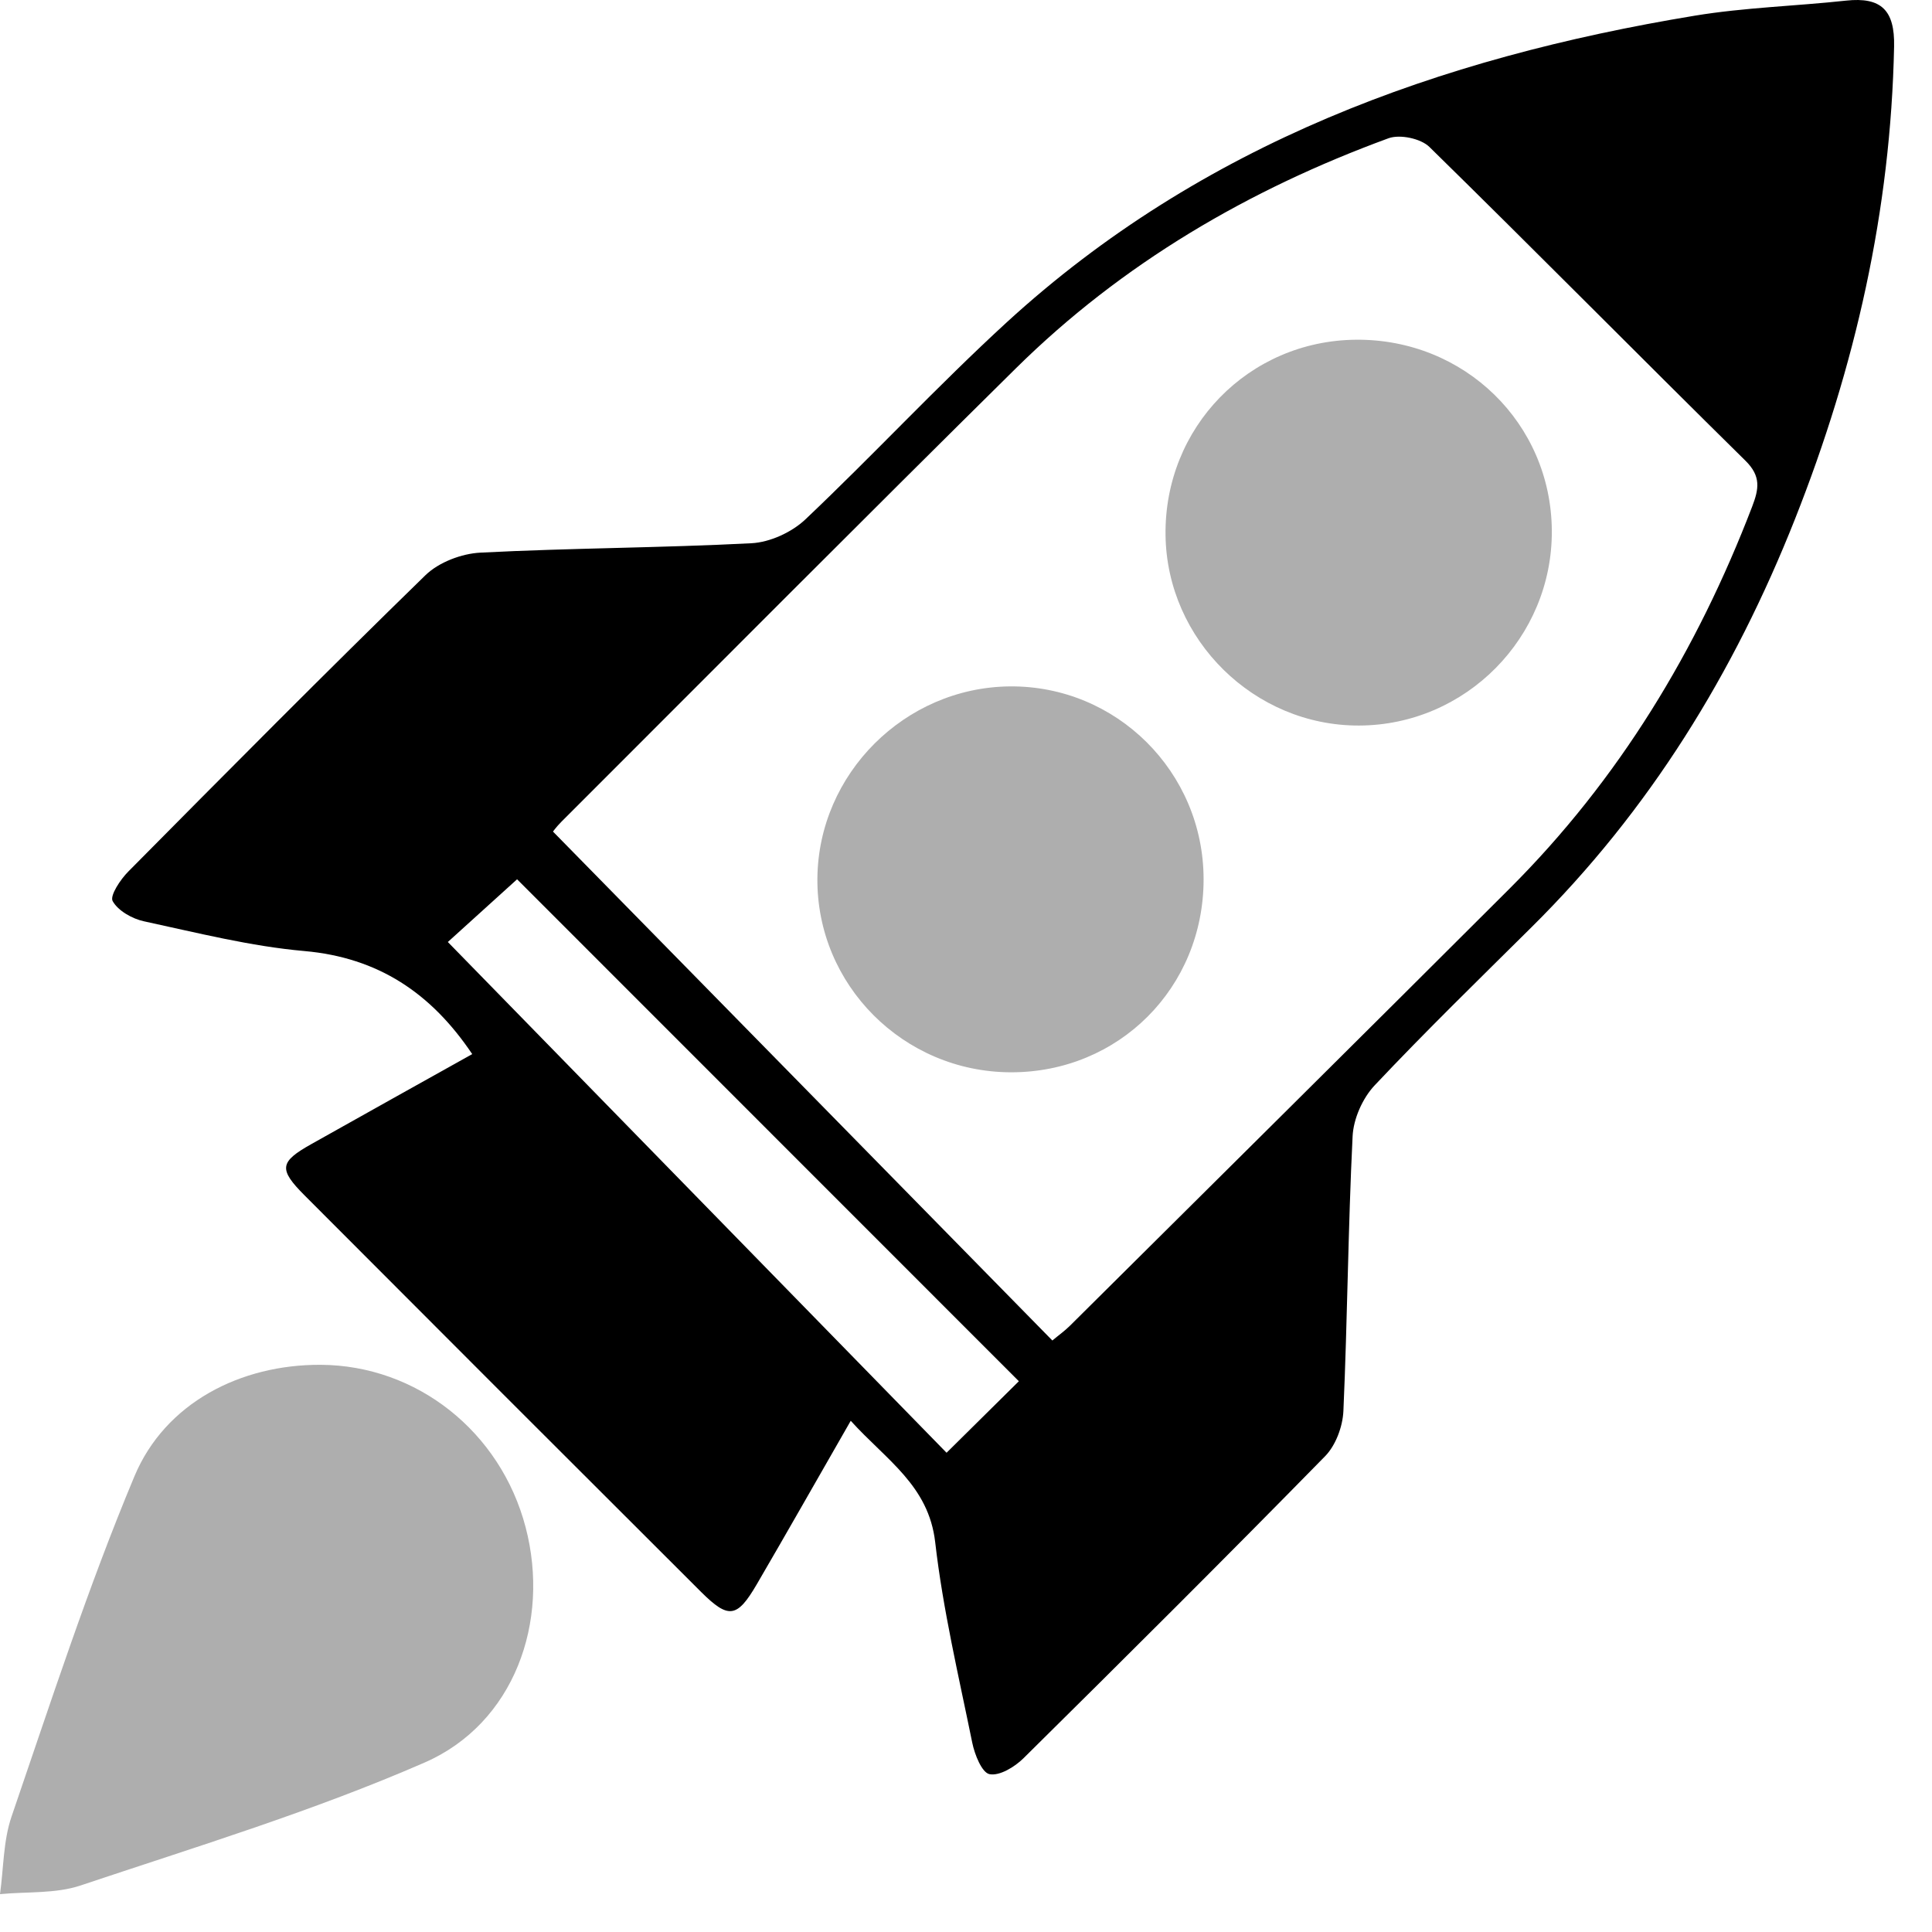 <svg width="50" height="50" viewBox="0 0 50 50" fill="none" xmlns="http://www.w3.org/2000/svg">
<path d="M22.017 36.77C21.146 38.287 20.374 39.65 19.584 41.004C19.076 41.873 18.855 41.905 18.149 41.204C14.724 37.788 11.304 34.367 7.888 30.942C7.201 30.254 7.234 30.071 8.063 29.606C9.454 28.823 10.85 28.047 12.221 27.28C11.158 25.698 9.787 24.782 7.878 24.613C6.482 24.49 5.104 24.14 3.729 23.844C3.424 23.779 3.057 23.573 2.916 23.321C2.837 23.181 3.116 22.76 3.322 22.554C5.869 19.982 8.418 17.412 11.011 14.886C11.357 14.55 11.948 14.326 12.436 14.302C14.77 14.182 17.111 14.18 19.447 14.059C19.926 14.034 20.487 13.777 20.839 13.446C22.605 11.774 24.265 9.982 26.058 8.338C31.101 3.721 37.239 1.498 43.86 0.406C45.151 0.193 46.472 0.158 47.776 0.016C48.685 -0.082 49.039 0.262 49.019 1.204C48.933 5.445 48.016 9.488 46.455 13.431C44.875 17.422 42.687 20.976 39.634 23.998C38.269 25.352 36.891 26.693 35.574 28.091C35.263 28.422 35.026 28.956 35.005 29.41C34.888 31.776 34.872 34.148 34.767 36.517C34.749 36.919 34.569 37.405 34.294 37.686C31.716 40.317 29.105 42.916 26.485 45.506C26.258 45.729 25.868 45.967 25.608 45.915C25.41 45.875 25.224 45.406 25.162 45.102C24.811 43.378 24.403 41.657 24.203 39.914C24.034 38.443 22.938 37.788 22.017 36.77ZM27.235 34.692C27.402 34.552 27.556 34.443 27.688 34.312C31.481 30.544 35.28 26.78 39.063 23.002C41.895 20.176 43.919 16.833 45.346 13.11C45.519 12.658 45.582 12.327 45.173 11.924C42.435 9.226 39.736 6.491 36.991 3.801C36.768 3.584 36.23 3.471 35.935 3.578C32.319 4.903 29.044 6.814 26.291 9.532C22.35 13.425 18.445 17.354 14.526 21.27C14.397 21.399 14.291 21.547 14.312 21.522C18.651 25.944 22.927 30.302 27.235 34.692ZM26.368 35.746C21.99 31.367 17.648 27.024 13.382 22.756C12.722 23.354 12.023 23.987 11.59 24.379C15.904 28.796 20.185 33.181 24.497 37.597C25.143 36.959 25.774 36.332 26.368 35.746Z" fill="black"/>
<path d="M8.295 35.321C10.787 35.333 12.953 37.049 13.603 39.525C14.245 41.975 13.303 44.604 10.99 45.614C8.109 46.871 5.077 47.794 2.088 48.795C1.44 49.013 0.698 48.953 0 49.02C0.094 48.349 0.083 47.644 0.298 47.015C1.311 44.062 2.274 41.084 3.478 38.209C4.275 36.3 6.234 35.312 8.295 35.321Z" fill="#AEAEAE"/>
<path d="M35.095 8.792C37.9 8.769 40.144 10.959 40.161 13.734C40.178 16.497 37.935 18.767 35.174 18.777C32.464 18.787 30.201 16.564 30.164 13.854C30.126 11.06 32.316 8.815 35.095 8.792Z" fill="#AEAEAE"/>
<path d="M31.149 22.754C31.149 25.561 28.955 27.758 26.158 27.751C23.38 27.743 21.131 25.488 21.154 22.733C21.179 20.024 23.415 17.793 26.129 17.764C28.892 17.737 31.147 19.978 31.149 22.754Z" fill="#AEAEAE"/>
</svg>
